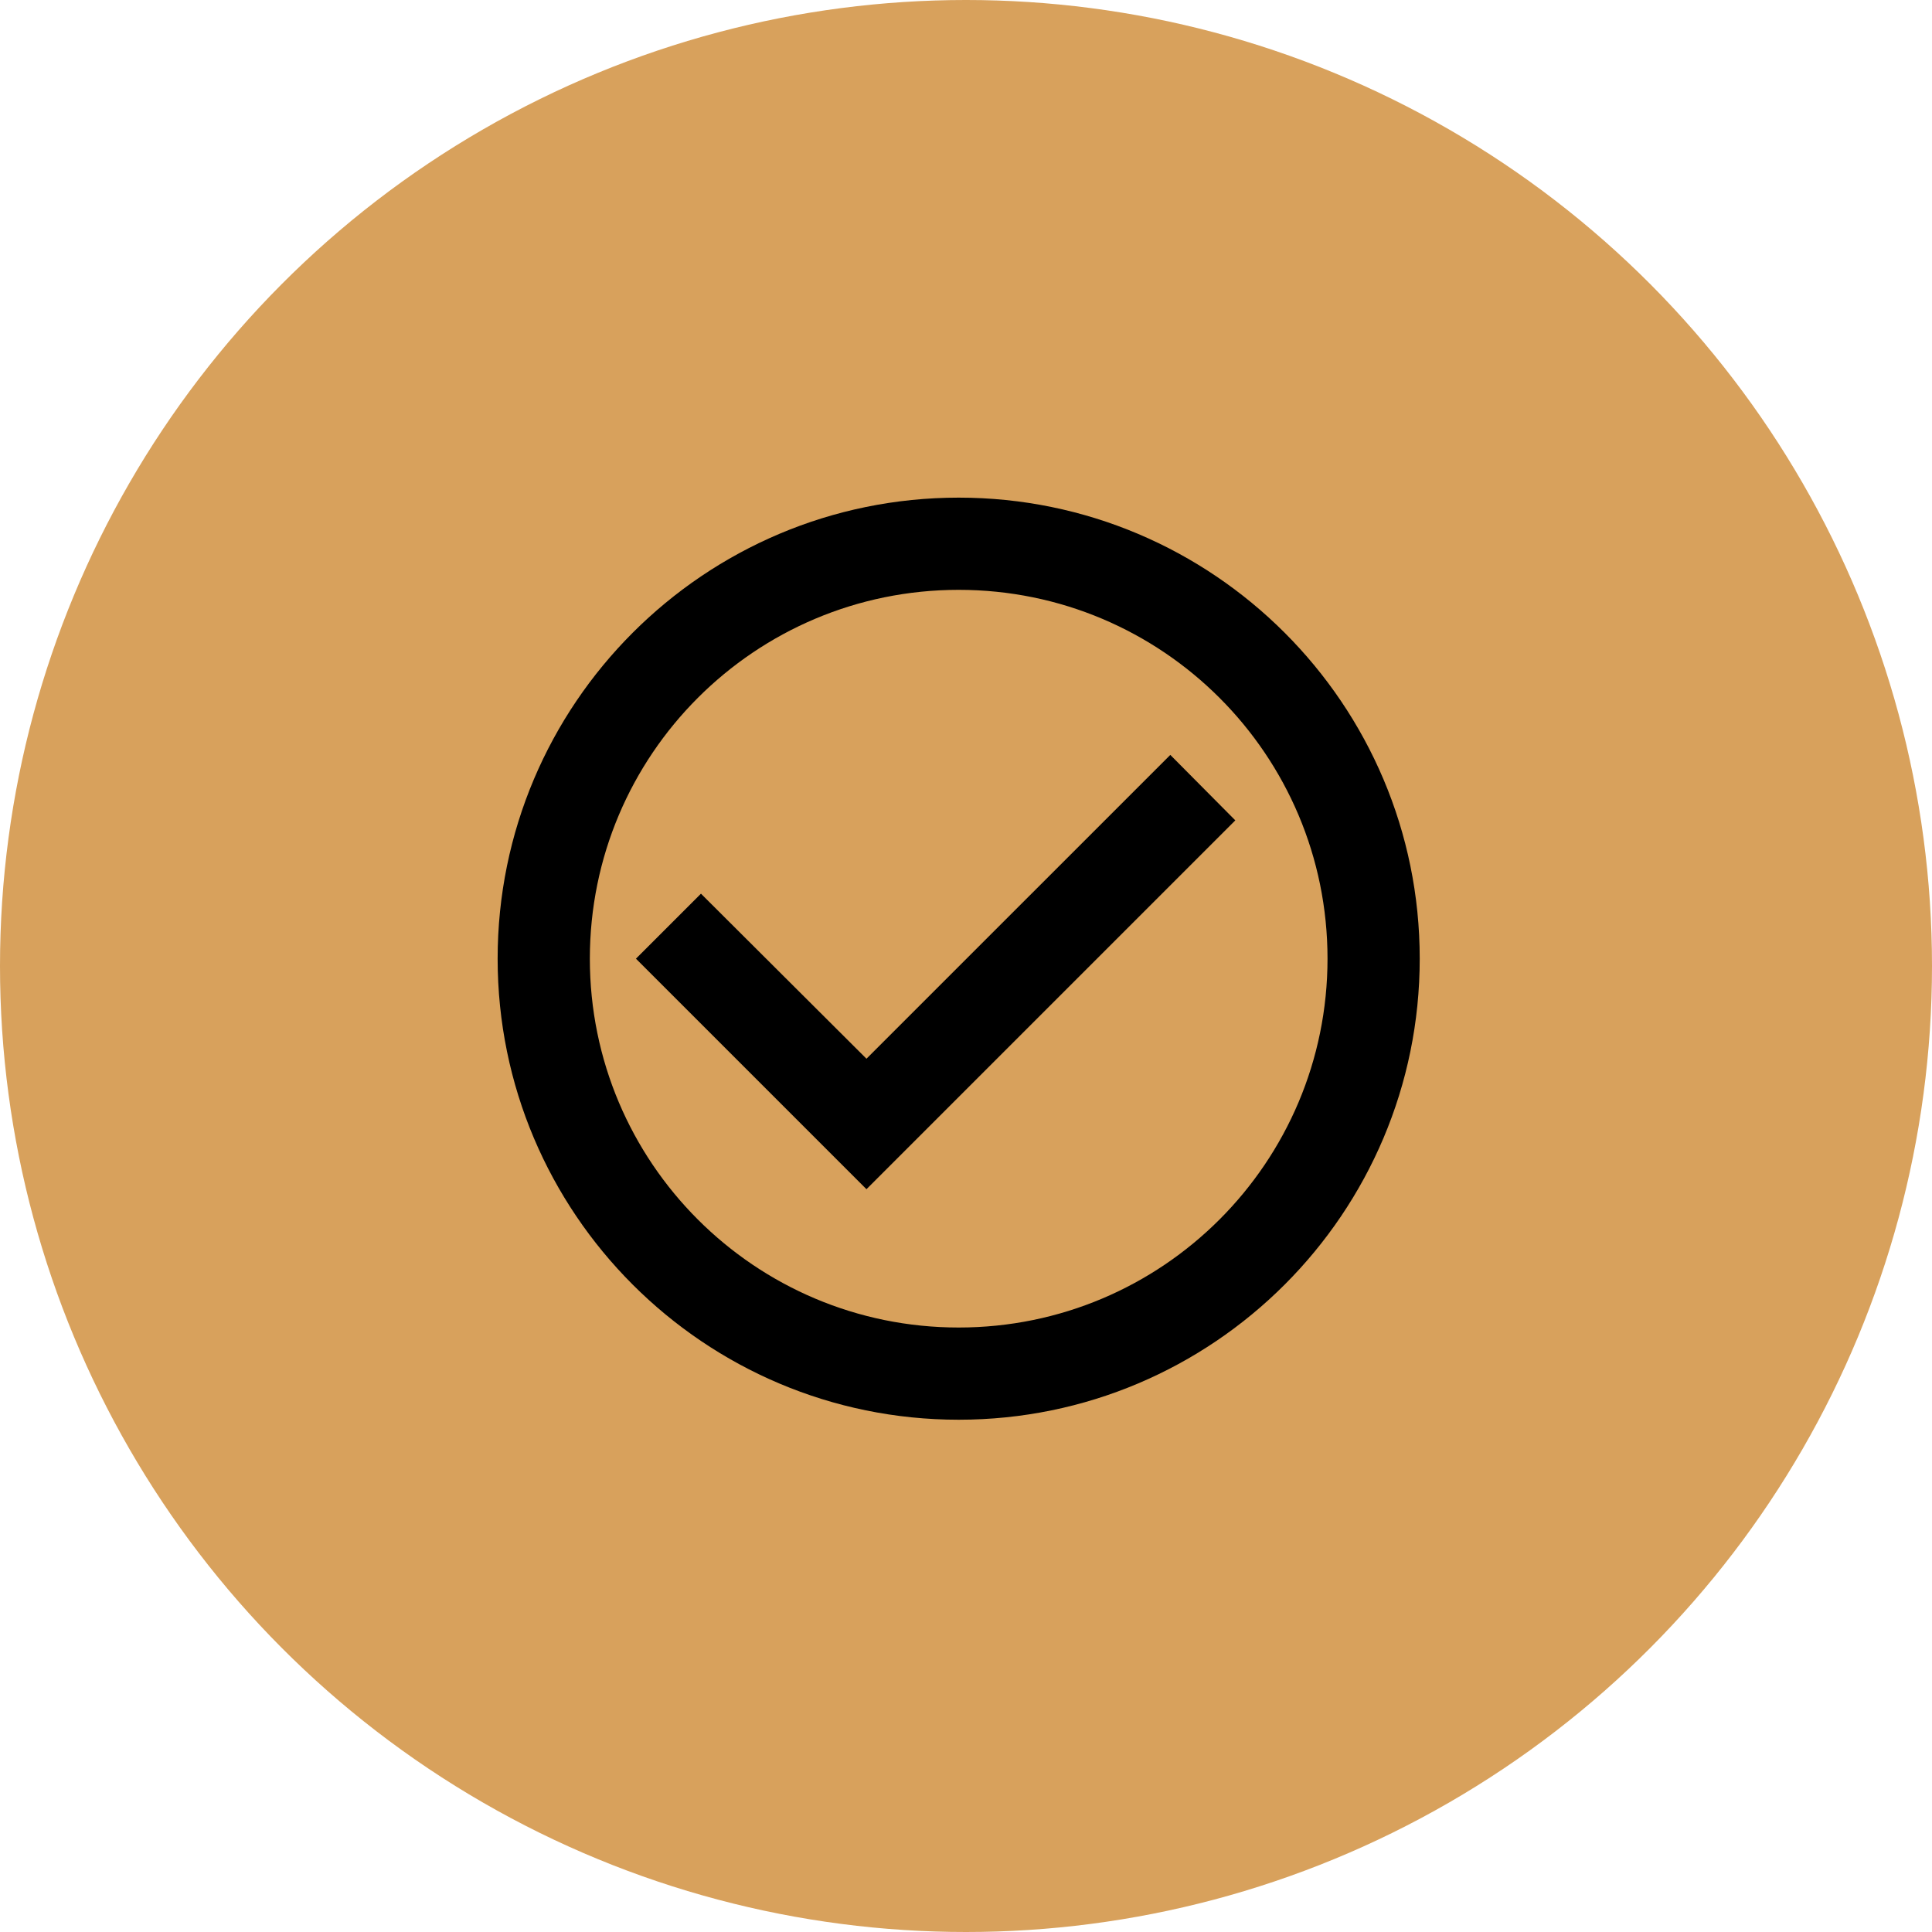 <?xml version="1.0" encoding="UTF-8"?> <svg xmlns="http://www.w3.org/2000/svg" width="132" height="132" viewBox="0 0 132 132" fill="none"><circle cx="66" cy="66" r="66" fill="#D8A15C"></circle><path d="M79.959 51.577L59.2 72.335L47.892 61.059L43.45 65.5L59.2 81.25L84.4 56.05L79.959 51.577ZM65.5 34C48.112 34 34 48.112 34 65.5C34 82.888 48.112 97 65.5 97C82.888 97 97 82.888 97 65.5C97 48.112 82.888 34 65.5 34ZM65.5 90.7C51.577 90.7 40.3 79.423 40.3 65.5C40.3 51.577 51.577 40.3 65.5 40.3C79.423 40.3 90.7 51.577 90.7 65.5C90.7 79.423 79.423 90.7 65.5 90.7Z" fill="black"></path></svg> 